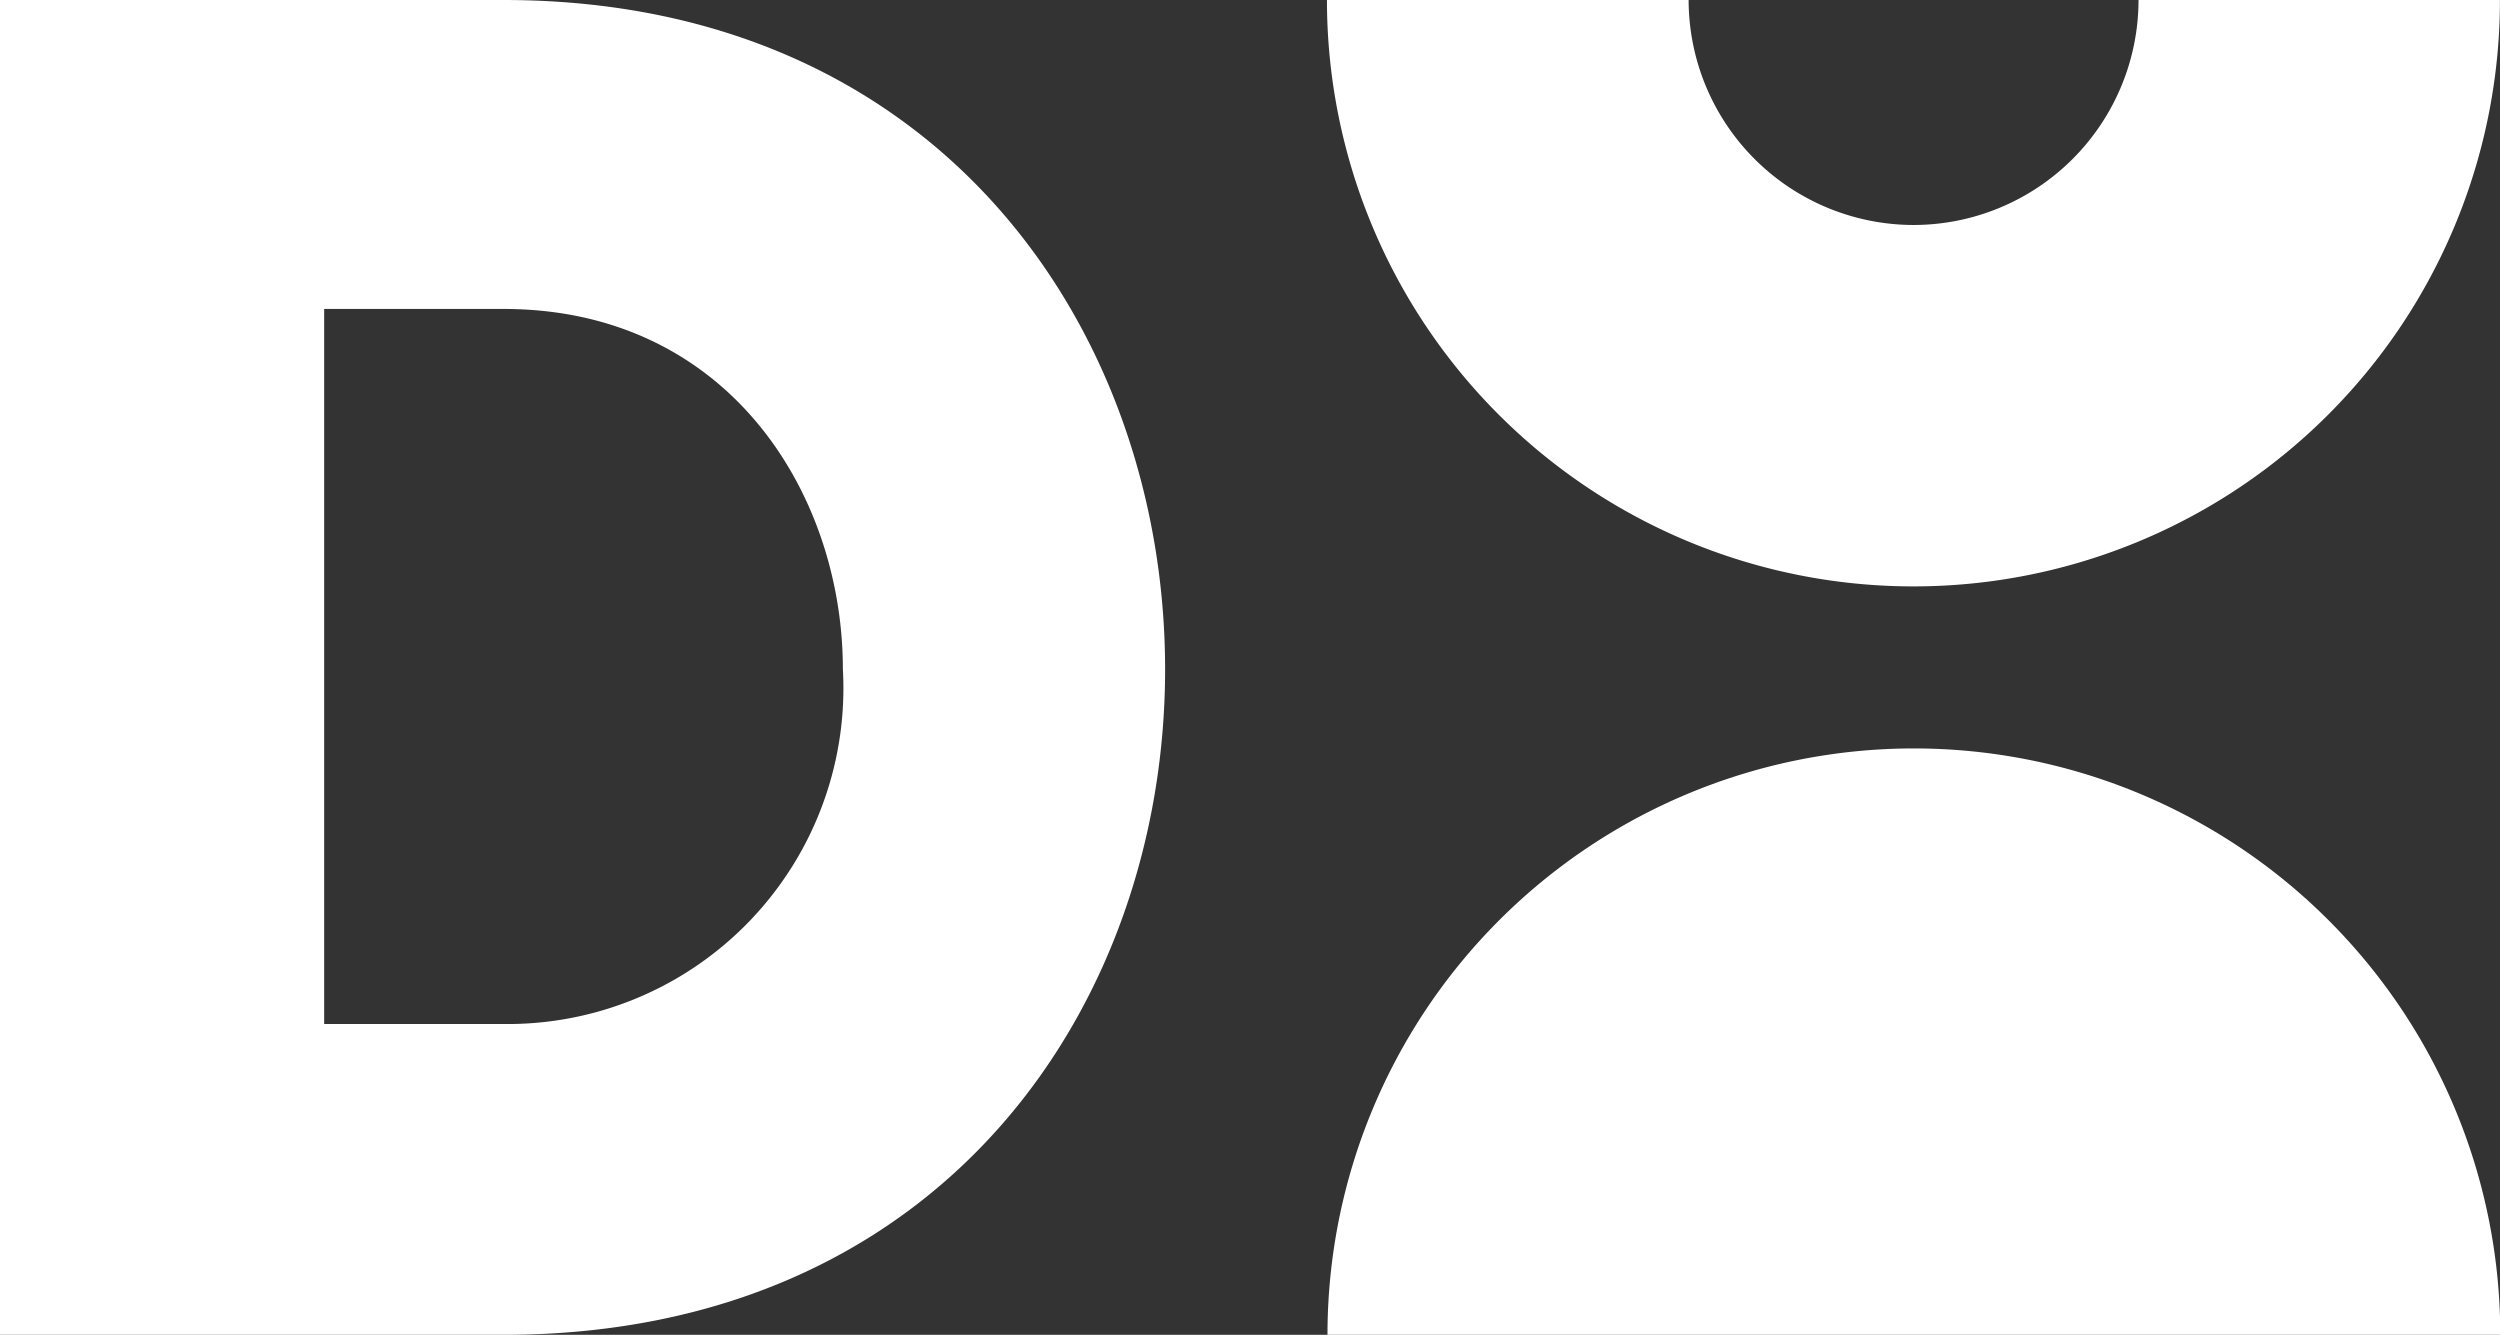 <svg id="Group_21013" data-name="Group 21013" xmlns="http://www.w3.org/2000/svg" width="37.458" height="20" viewBox="0 0 37.458 20">
  <rect x="0" y="0" width="37.458" height="20" fill="#333333" stroke="none"/>
  <path id="Path_7080" data-name="Path 7080" d="M214.09,8.786A8.785,8.785,0,0,0,222.875,0H217.46a3.374,3.374,0,0,1-3.37,3.371A3.375,3.375,0,0,1,210.719,0H205.3a8.786,8.786,0,0,0,8.786,8.786" transform="translate(-185.418)" fill="#fff"/>
  <path id="Path_7081" data-name="Path 7081" d="M205.3,124.56a8.786,8.786,0,0,1,17.572,0Z" transform="translate(-185.41 -104.56)" fill="#fff"/>
  <path id="Path_7082" data-name="Path 7082" d="M7.543,0c6.6,0,9.914,5.029,9.914,10.029S14.143,20,7.543,20H0V0Zm0,15.343a5.032,5.032,0,0,0,5.086-5.314c0-2.629-1.714-5.4-5.086-5.4H4.857V15.343Z" fill="#fff"/>
</svg>
